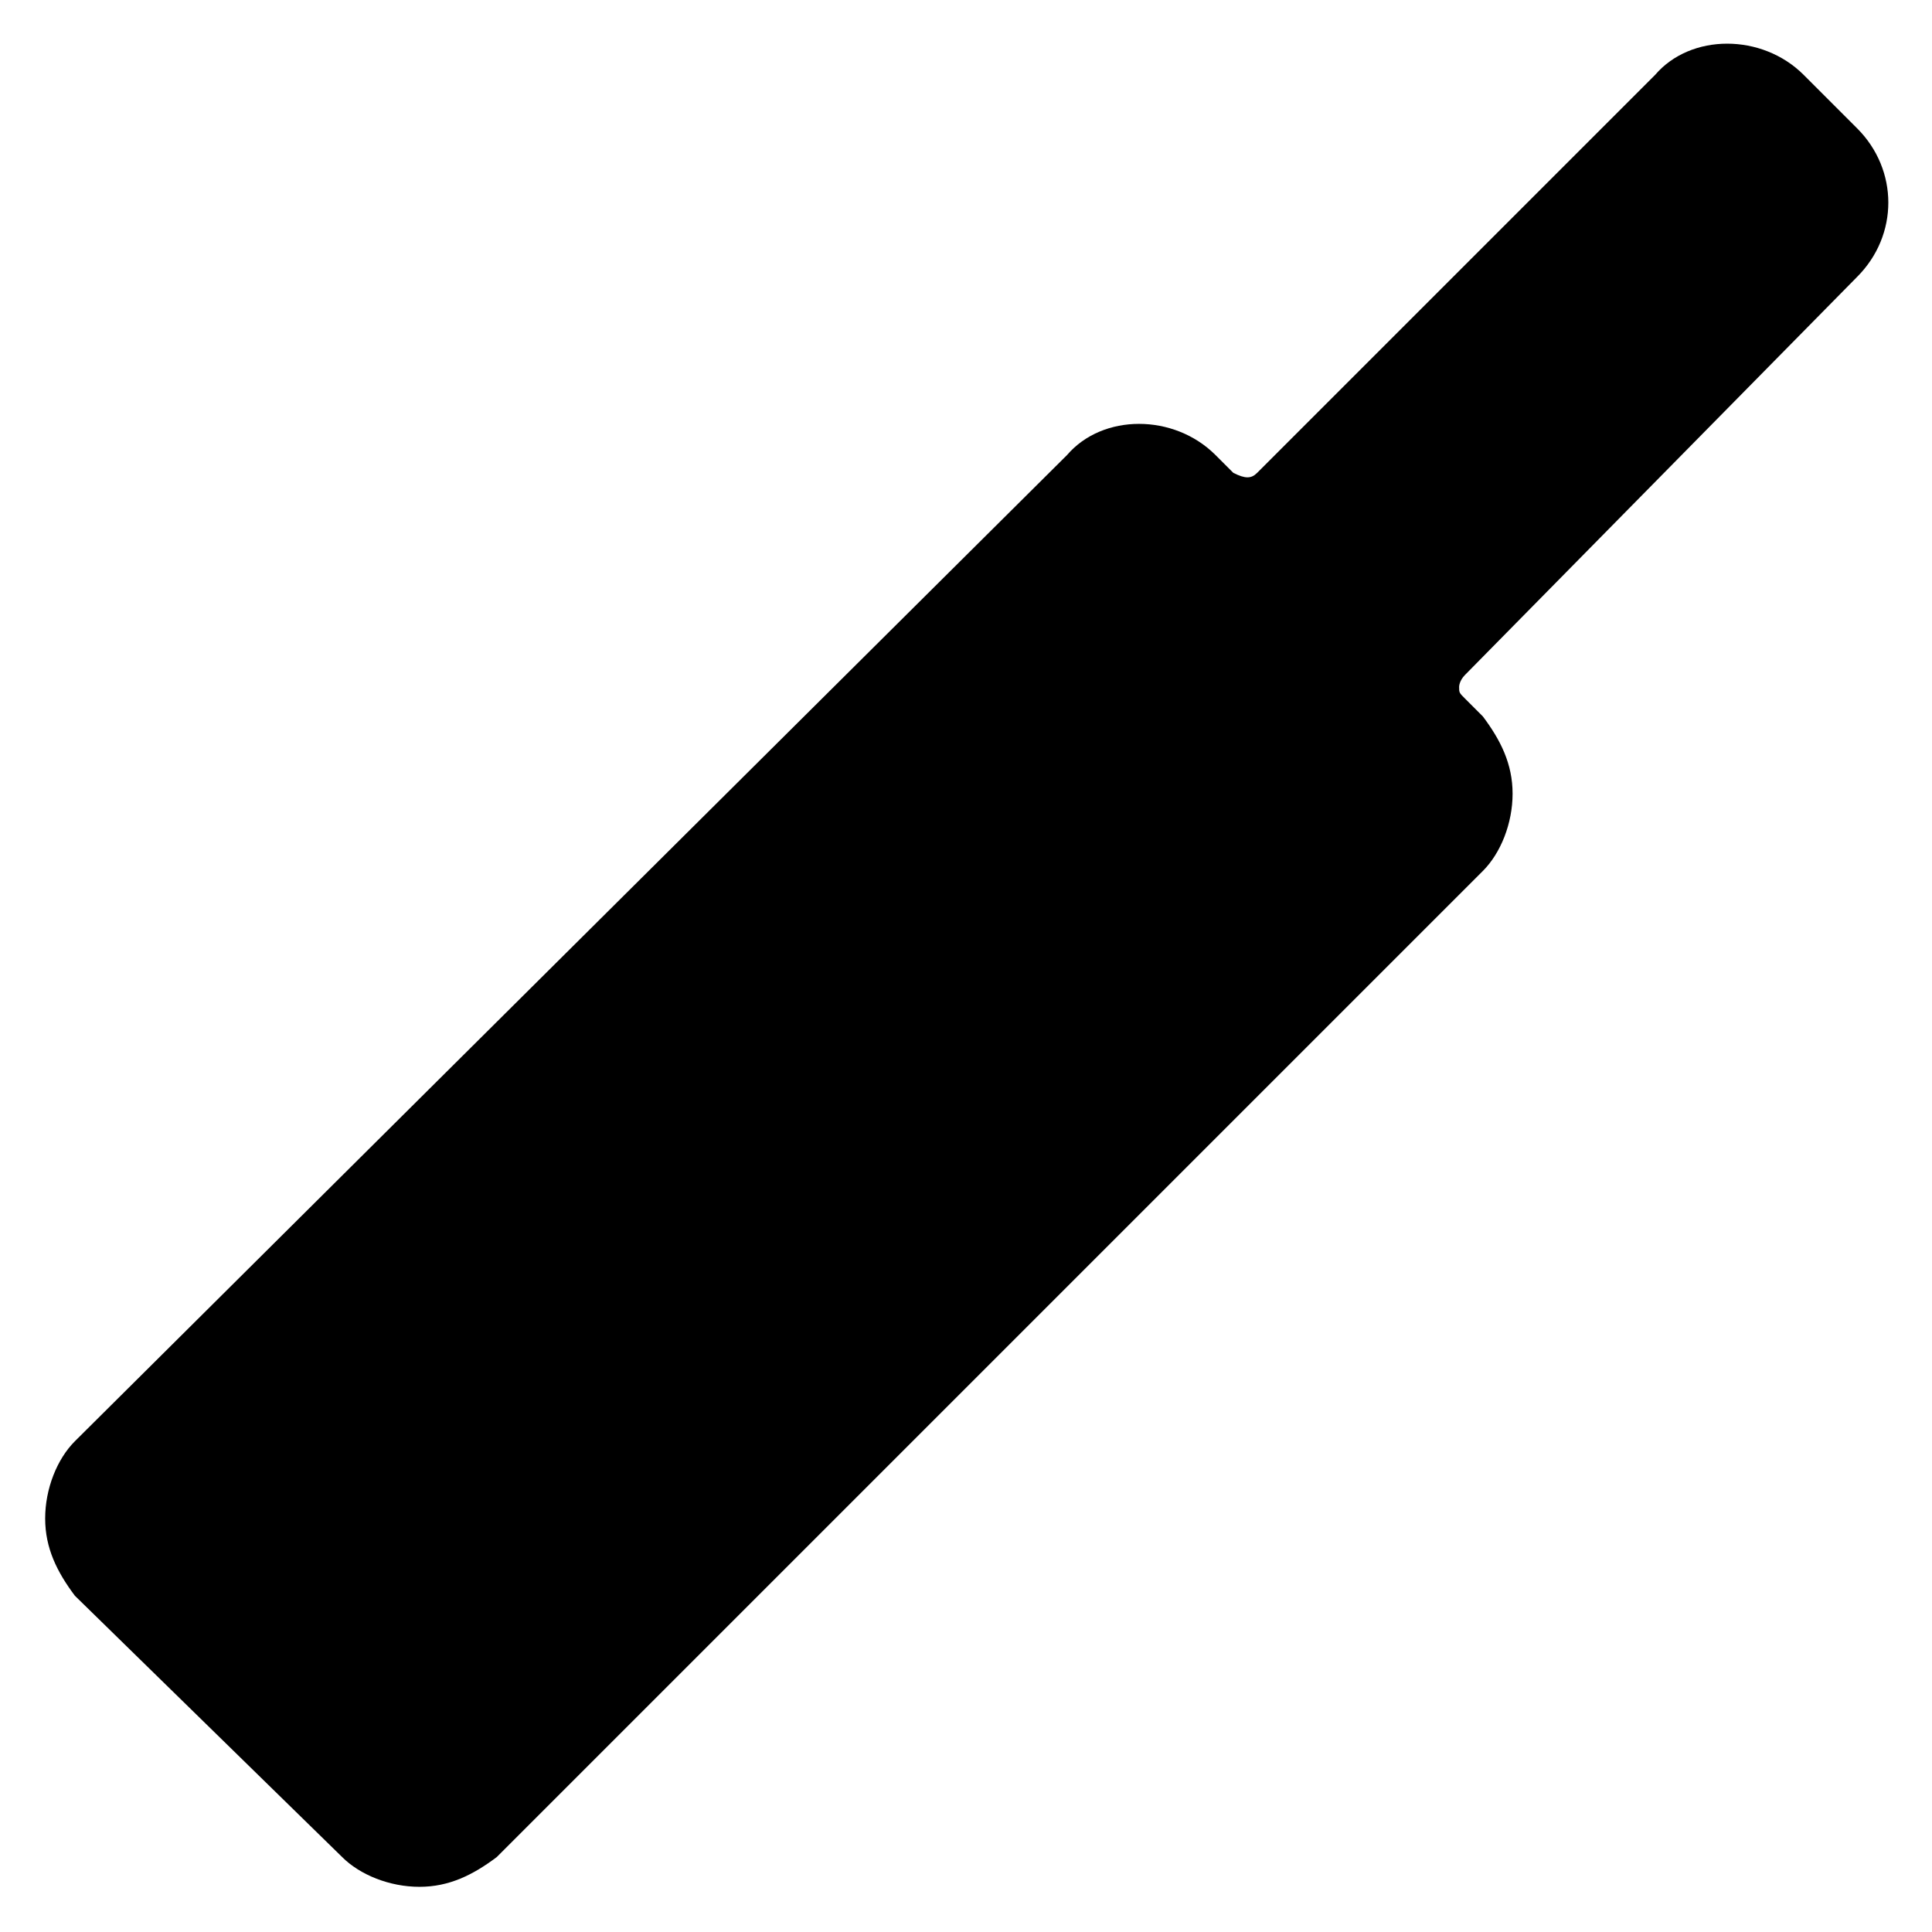 <?xml version="1.0" encoding="UTF-8"?>
<!-- Uploaded to: ICON Repo, www.iconrepo.com, Generator: ICON Repo Mixer Tools -->
<svg fill="#000000" width="800px" height="800px" version="1.1" viewBox="144 144 512 512" xmlns="http://www.w3.org/2000/svg">
 <path d="m636.16 217.37c11.02-11.02 11.02-28.34 0-39.359l-14.172-14.172c-11.02-11.02-29.914-11.02-39.359 0l-105.48 105.48c-1.574 1.574-3.148 1.574-6.297 0l-4.723-4.723c-11.02-11.02-29.914-11.02-39.359 0l-262.93 261.35c-4.723 4.723-7.871 12.594-7.871 20.469 0 7.871 3.148 14.168 7.871 20.469l70.852 69.273c4.723 4.723 12.594 7.871 20.469 7.871 7.871 0 14.168-3.148 20.469-7.871l261.35-261.35c4.723-4.723 7.871-12.594 7.871-20.469 0-7.871-3.148-14.168-7.871-20.469l-4.723-4.723c-1.574-1.574-1.574-1.574-1.574-3.148 0 0 0-1.574 1.574-3.148z"/>
</svg>
